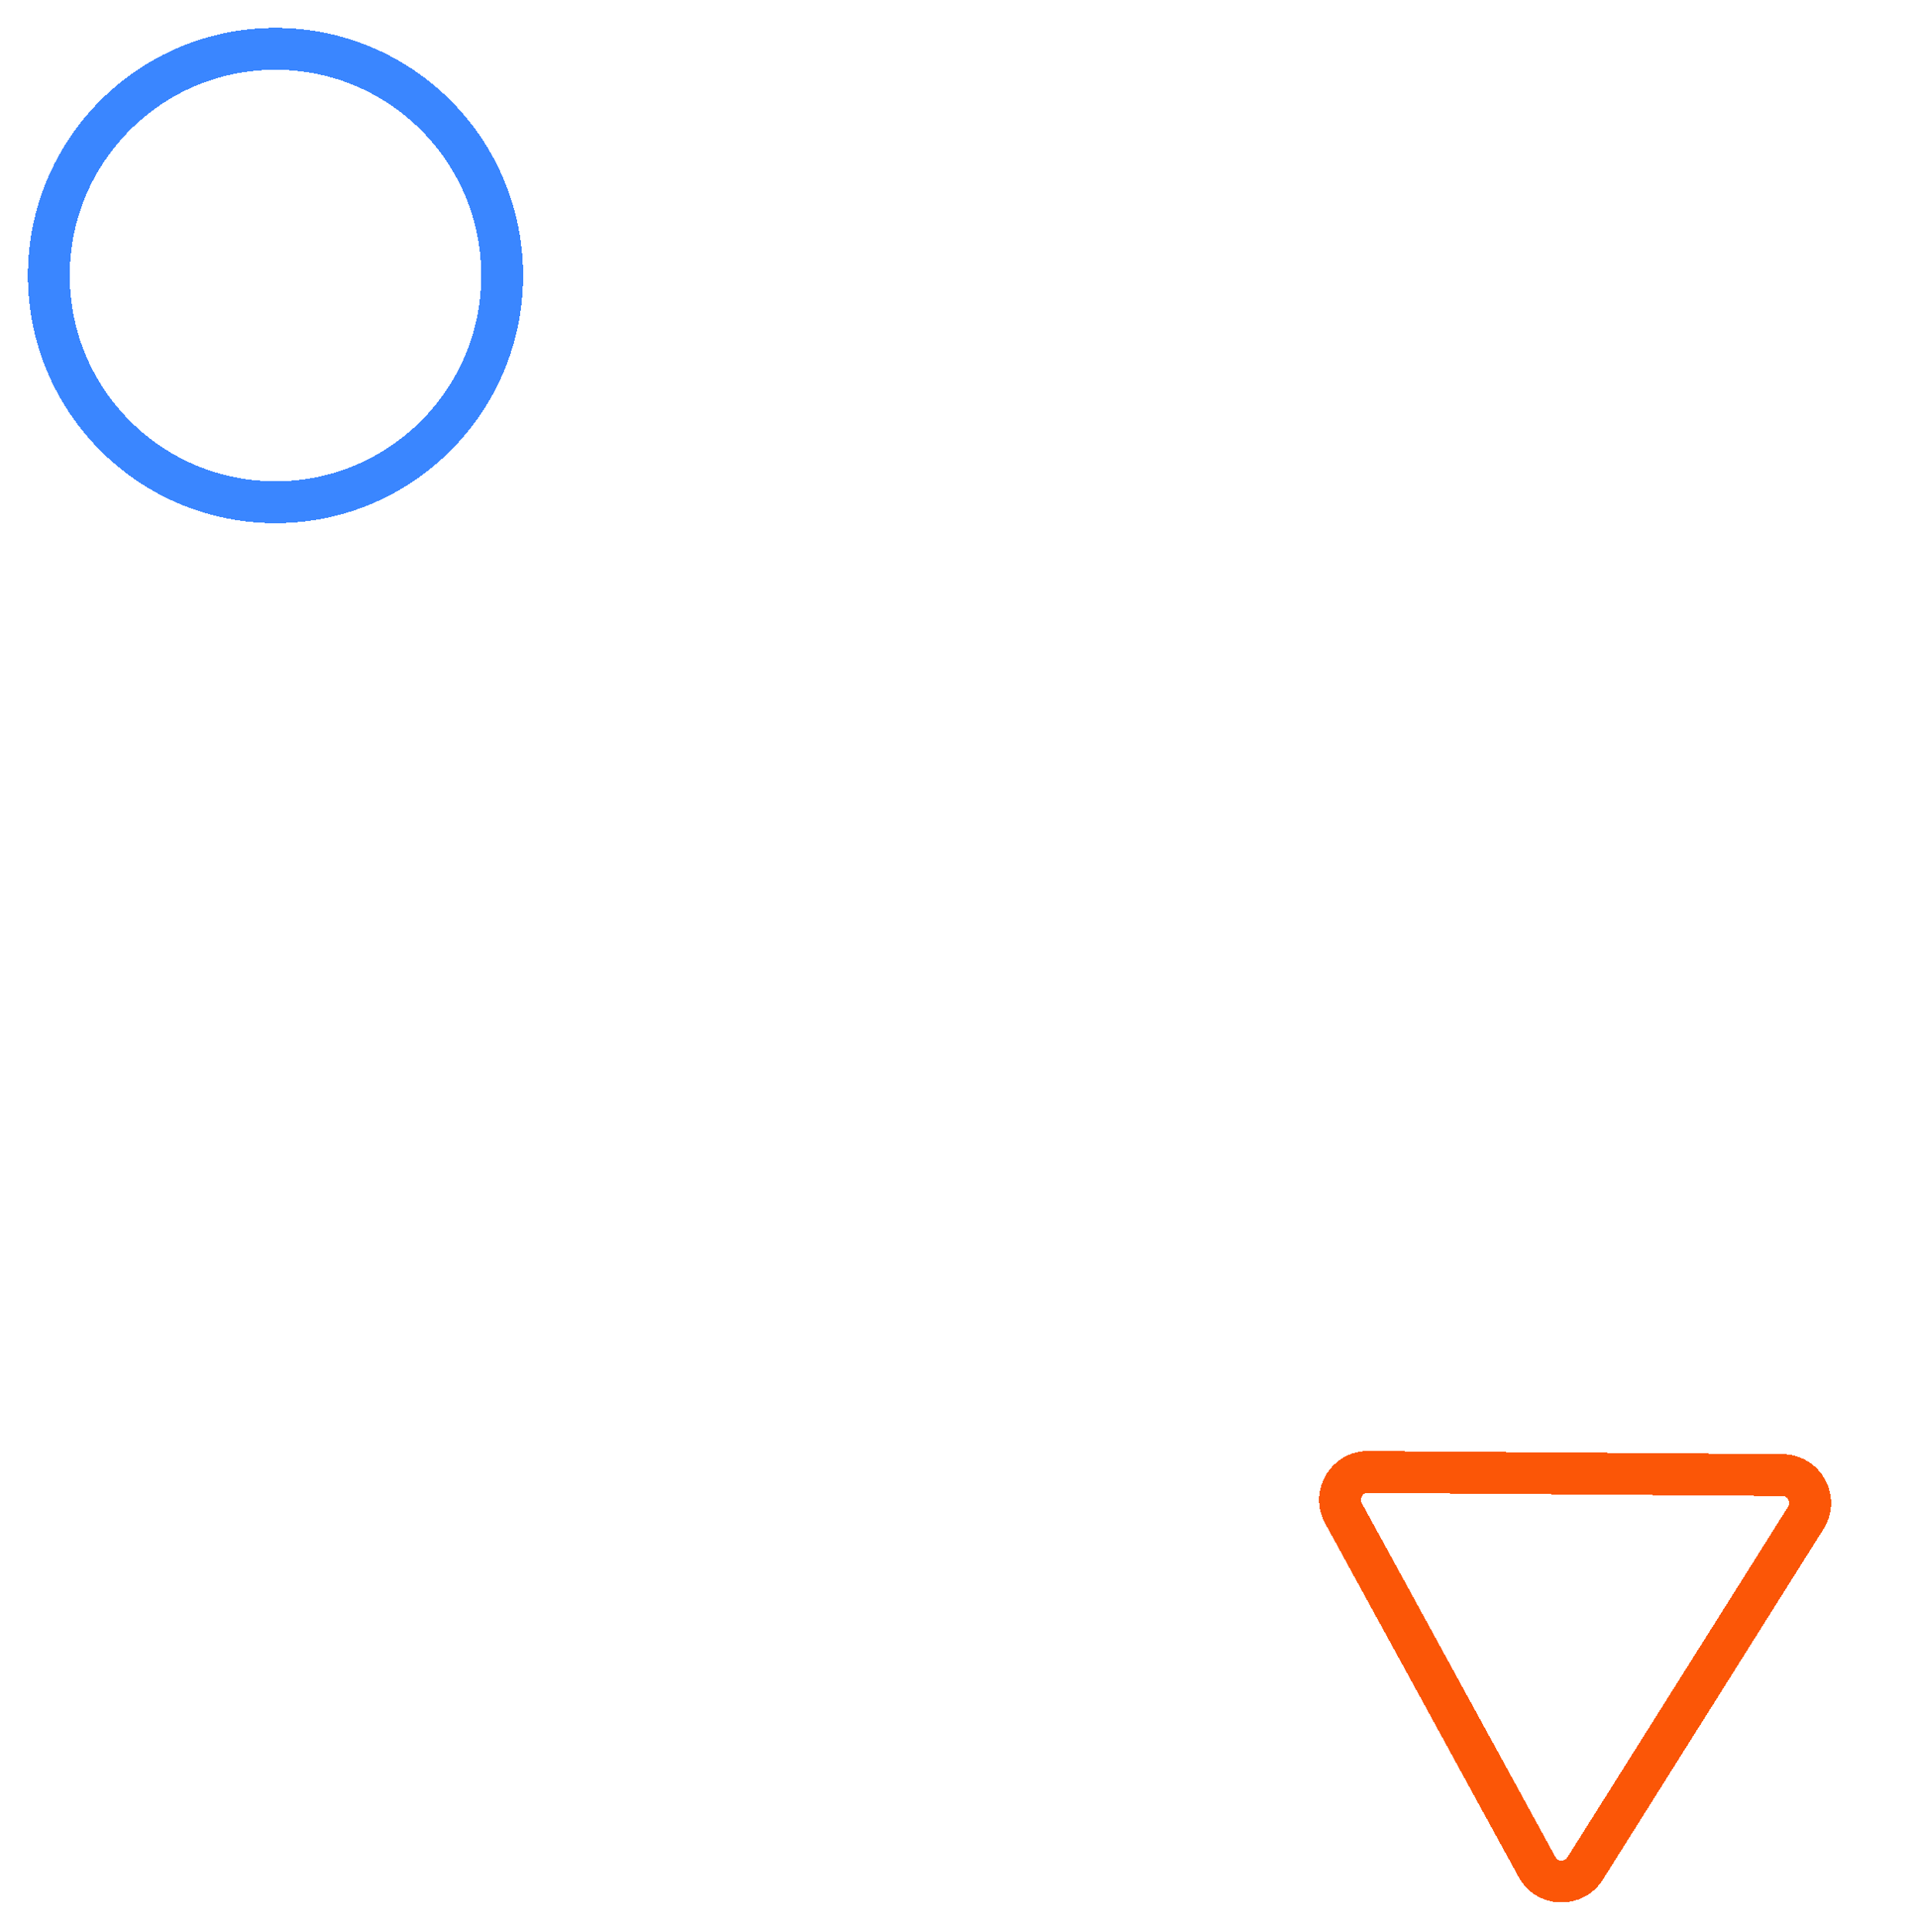 <svg width="275" height="277" viewBox="0 0 275 277" fill="none" xmlns="http://www.w3.org/2000/svg">
<g filter="url(#filter0_d_195_44)">
<path d="M258.916 213.606L258.916 213.606C260.586 210.954 258.695 207.499 255.561 207.475C255.561 207.475 255.561 207.475 255.561 207.475L196.162 207.025C193.111 207.002 191.158 210.267 192.623 212.945L220.377 263.665C221.842 266.342 225.645 266.458 227.271 263.875L258.916 213.606Z" stroke="#FB5607" stroke-width="6" shape-rendering="crispEdges"/>
</g>
<g filter="url(#filter1_d_195_44)">
<circle cx="39.5" cy="35.5" r="32.5" stroke="#3A86FF" stroke-width="6" shape-rendering="crispEdges"/>
</g>
<defs>
<filter id="filter0_d_195_44" x="185.122" y="204.025" width="81.42" height="72.72" filterUnits="userSpaceOnUse" color-interpolation-filters="sRGB">
<feFlood flood-opacity="0" result="BackgroundImageFix"/>
<feColorMatrix in="SourceAlpha" type="matrix" values="0 0 0 0 0 0 0 0 0 0 0 0 0 0 0 0 0 0 127 0" result="hardAlpha"/>
<feOffset dy="4"/>
<feGaussianBlur stdDeviation="2"/>
<feComposite in2="hardAlpha" operator="out"/>
<feColorMatrix type="matrix" values="0 0 0 0 0 0 0 0 0 0 0 0 0 0 0 0 0 0 0.25 0"/>
<feBlend mode="normal" in2="BackgroundImageFix" result="effect1_dropShadow_195_44"/>
<feBlend mode="normal" in="SourceGraphic" in2="effect1_dropShadow_195_44" result="shape"/>
</filter>
<filter id="filter1_d_195_44" x="0" y="0" width="79" height="79" filterUnits="userSpaceOnUse" color-interpolation-filters="sRGB">
<feFlood flood-opacity="0" result="BackgroundImageFix"/>
<feColorMatrix in="SourceAlpha" type="matrix" values="0 0 0 0 0 0 0 0 0 0 0 0 0 0 0 0 0 0 127 0" result="hardAlpha"/>
<feOffset dy="4"/>
<feGaussianBlur stdDeviation="2"/>
<feComposite in2="hardAlpha" operator="out"/>
<feColorMatrix type="matrix" values="0 0 0 0 0 0 0 0 0 0 0 0 0 0 0 0 0 0 0.25 0"/>
<feBlend mode="normal" in2="BackgroundImageFix" result="effect1_dropShadow_195_44"/>
<feBlend mode="normal" in="SourceGraphic" in2="effect1_dropShadow_195_44" result="shape"/>
</filter>
</defs>
</svg>
